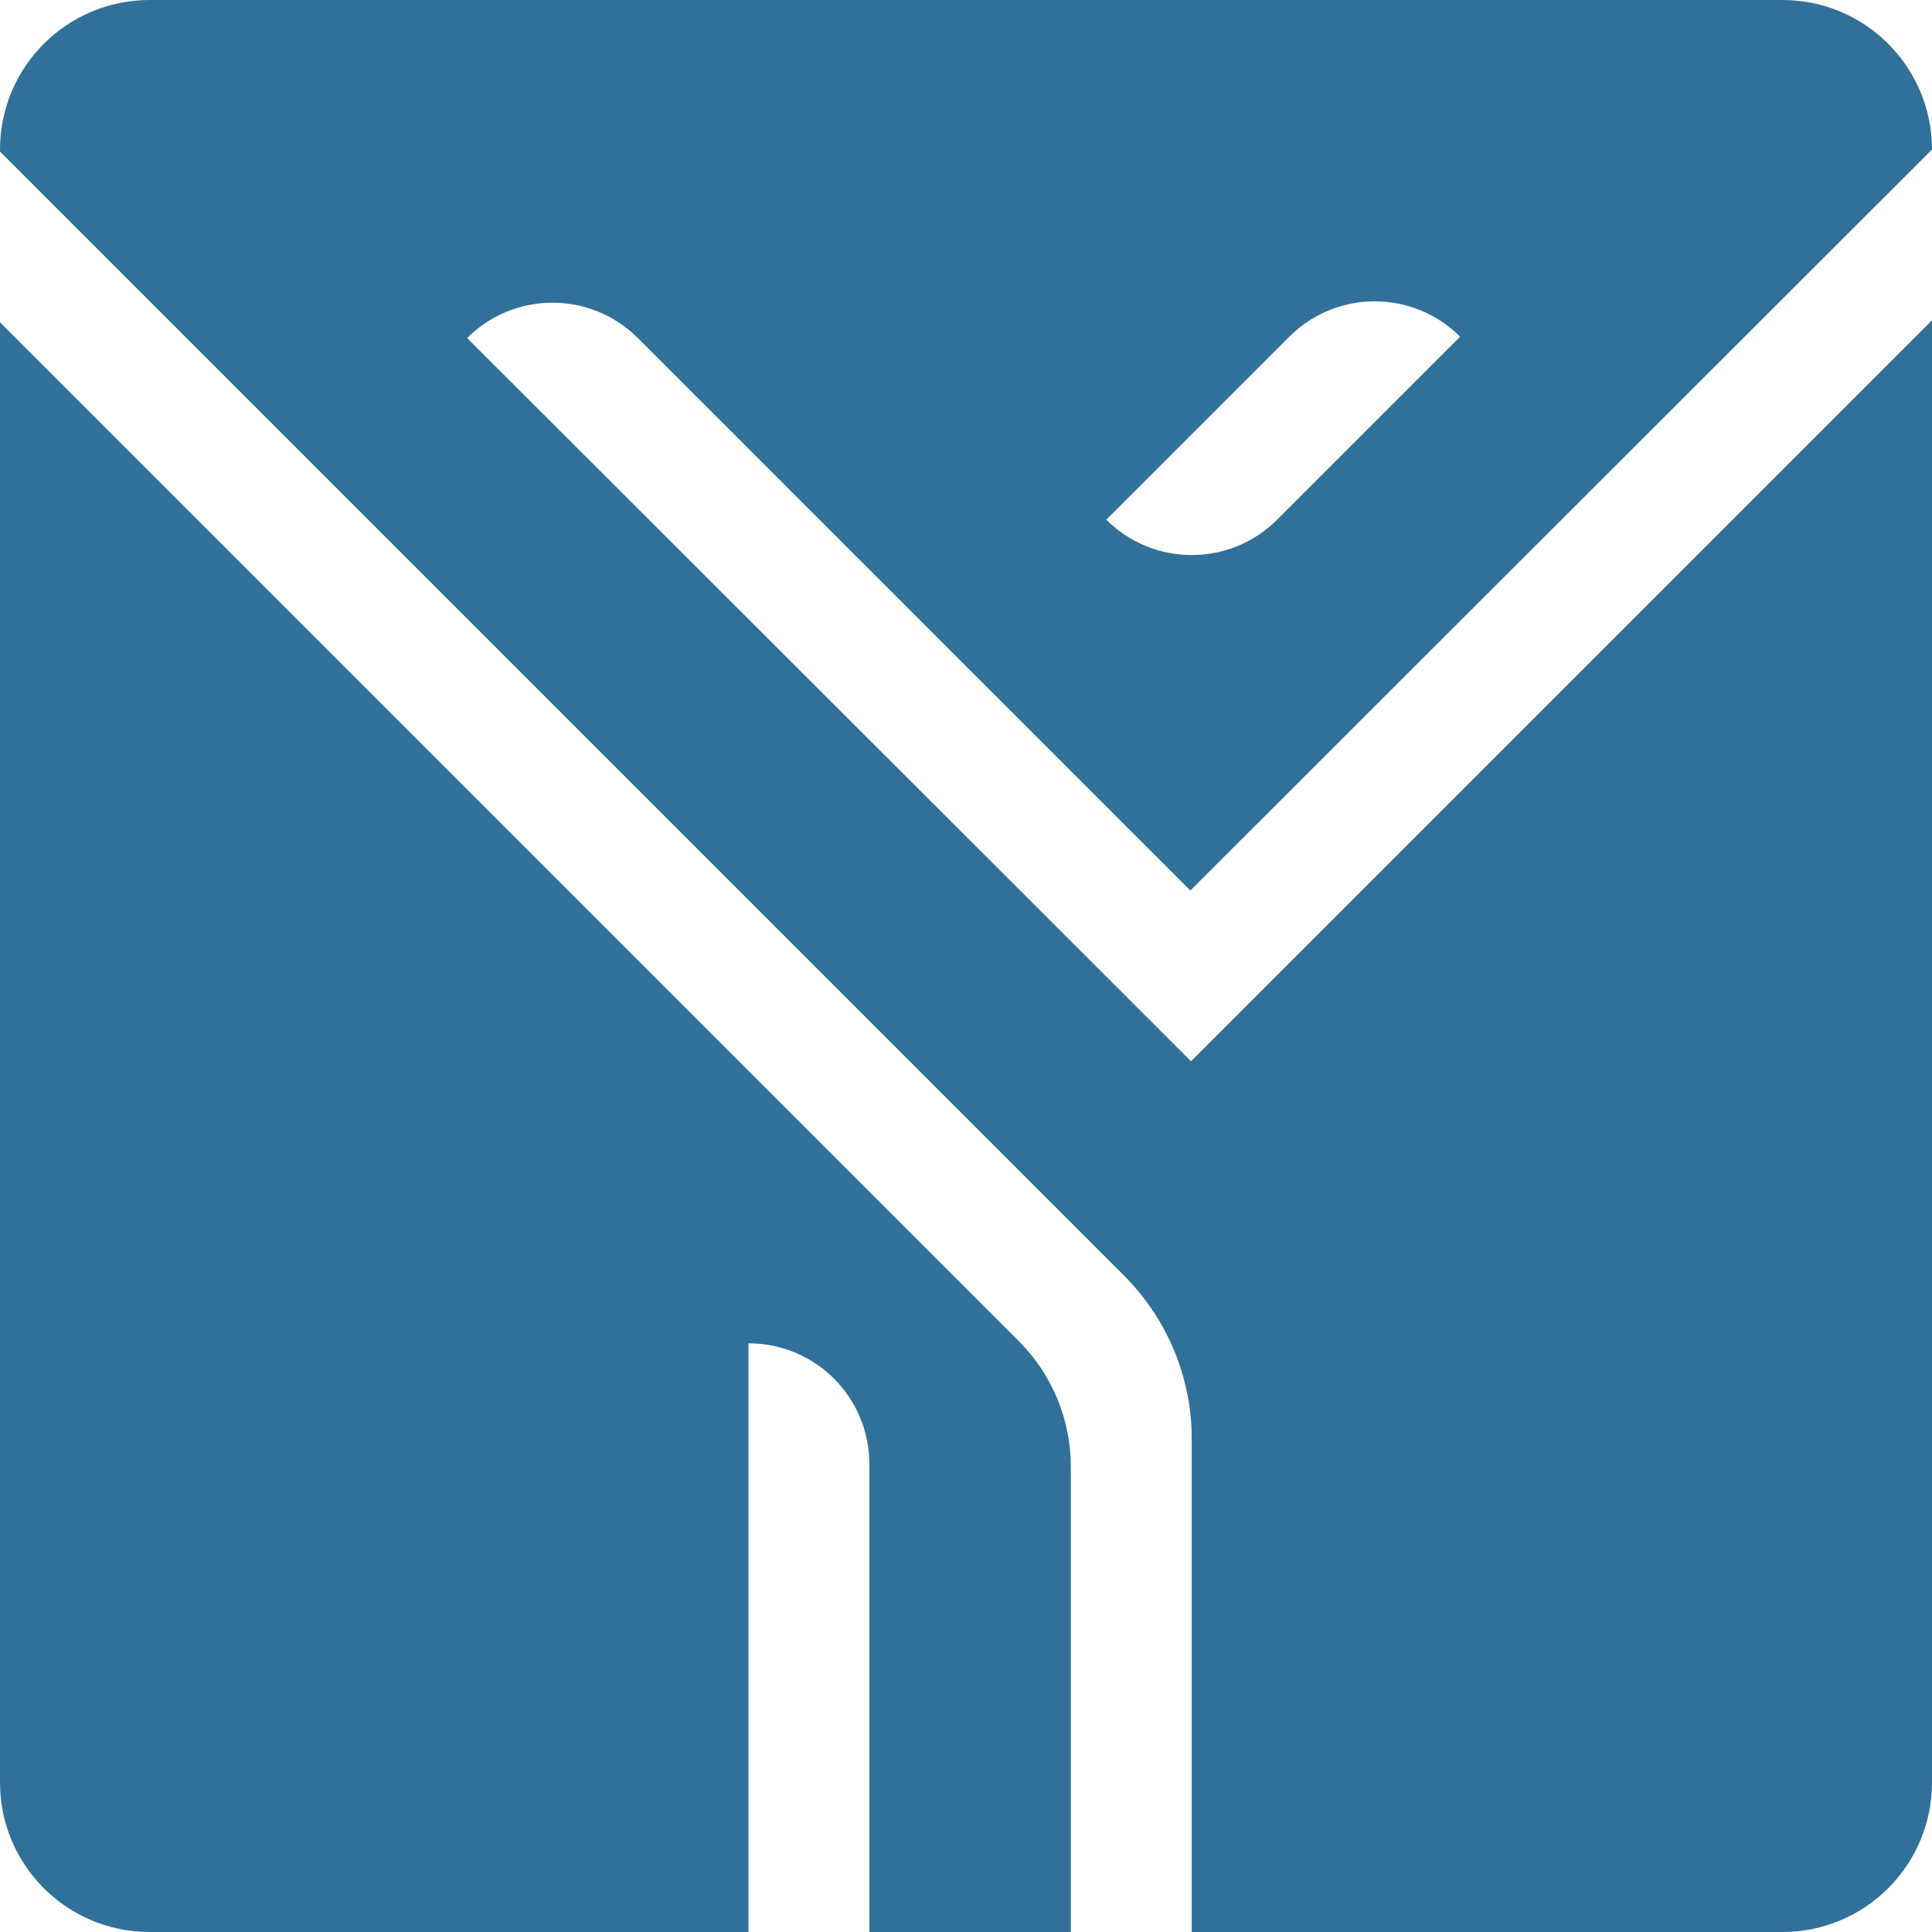 <?xml version="1.0" encoding="utf-8"?>
<!-- Generator: Adobe Illustrator 26.2.1, SVG Export Plug-In . SVG Version: 6.00 Build 0)  -->
<svg version="1.1" id="Layer_3" xmlns="http://www.w3.org/2000/svg" xmlns:xlink="http://www.w3.org/1999/xlink" x="0px" y="0px"
	 viewBox="0 0 282.9 282.9" style="enable-background:new 0 0 282.9 282.9;" xml:space="preserve">
<style type="text/css">
	.st0{fill:#317199;}
</style>
<g>
	<path class="st0" d="M109.6,196.7c9.8,0,17.7,7.9,17.7,17.7v68.5h29.5v-68.1c0-6.9-2.7-13.5-7.6-18.4L0,47.2V261
		c0,12.1,9.8,21.9,21.9,21.9h87.7V196.7z"/>
	<path class="st0" d="M174.4,155.4l-12.5-12.5l0,0L68.4,49.5v0c6.9-6.9,18.1-6.9,25,0l80.9,80.9L282.9,21.9v0
		C282.9,9.8,273.1,0,261,0H21.9C9.8,0,0,9.8,0,21.9v0.3l164.6,164.6c6.3,6.3,9.9,14.9,9.9,23.8v72.3H261c12.1,0,21.9-9.8,21.9-21.9
		V46.9L174.4,155.4z M188.8,49.3c6.9-6.9,18.1-6.9,25,0l0,0L187,76.1c-6.9,6.9-18.1,6.9-25,0L188.8,49.3z"/>
</g>
<g>
</g>
<g>
</g>
<g>
</g>
<g>
</g>
<g>
</g>
<g>
</g>
<g>
</g>
<g>
</g>
<g>
</g>
<g>
</g>
<g>
</g>
<g>
</g>
<g>
</g>
<g>
</g>
<g>
</g>
</svg>
